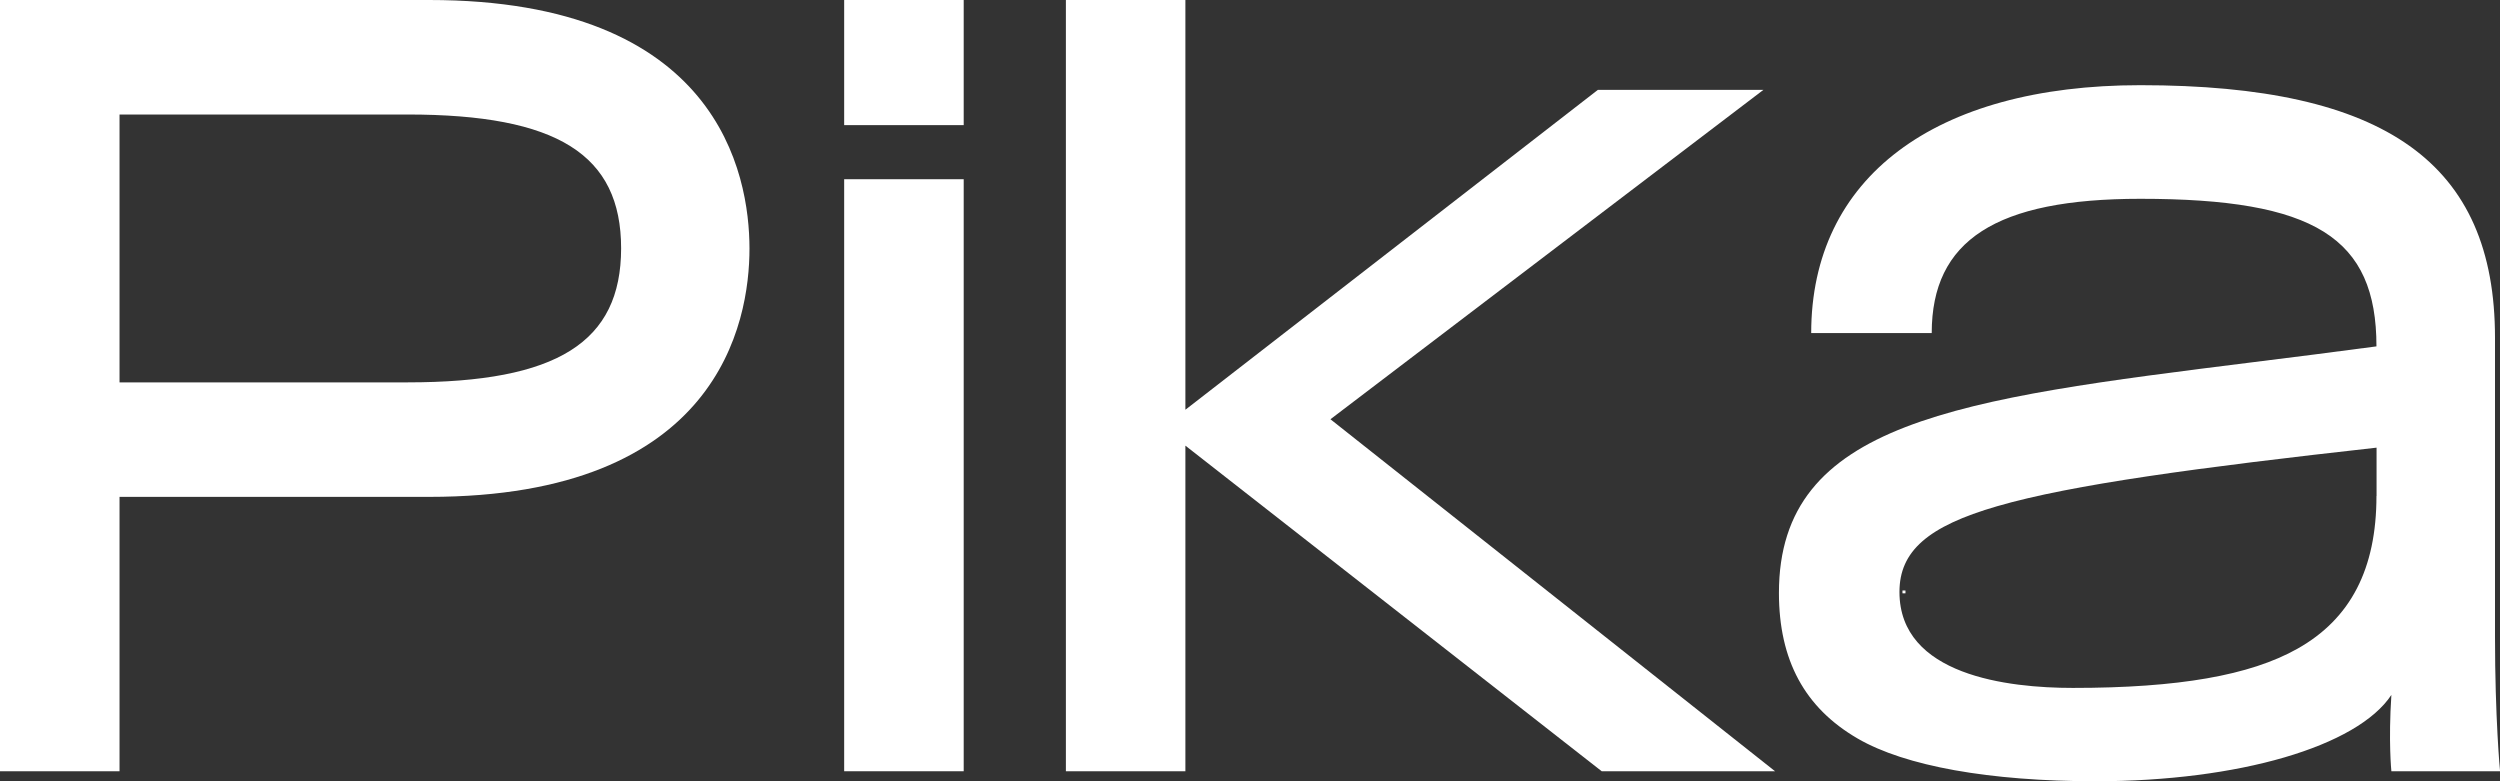 <svg xmlns="http://www.w3.org/2000/svg" width="96" height="30" viewBox="0 0 96 30" fill="none"><rect x="0" y="0" width="96" height="30" fill="#333333" stroke="none"/><g clip-path="url(#clip0_6194_17321)"><path d="M37.006 0H32.416V4.805H37.006V0Z" fill="white"></path><path d="M37.006 6.882H32.416V29.616H37.006V6.882Z" fill="white"></path><path d="M67.716 3.45H61.359L45.519 15.734V0H40.933H40.93V29.617H45.519V17.113L61.507 29.617H68.164L51.089 16.099L67.716 3.45Z" fill="white"></path><path d="M16.477 0H0V29.617H4.59V19.08H16.477C27.58 19.08 28.78 12.408 28.78 9.541C28.777 6.672 27.577 0 16.477 0ZM15.648 14.683H4.59V4.397H15.651C21.399 4.397 23.851 5.933 23.851 9.538C23.848 13.143 21.396 14.683 15.648 14.683Z" fill="white"></path><path d="M73.17 22.728H73.055V22.784H73.17V22.728Z" fill="white"></path><path d="M73.17 22.675H73.055V22.731H73.17V22.675Z" fill="white"></path><path d="M95.808 24.45V12.973C95.808 6.264 91.609 3.271 82.189 3.271C74.274 3.271 69.55 6.83 69.55 12.791H74.178C74.178 9.223 76.649 7.634 82.189 7.634C88.882 7.634 91.256 9.118 91.256 13.301C89.621 13.52 88.069 13.715 86.552 13.904C75.176 15.326 68.311 16.186 68.311 22.768C68.311 25.35 69.3 27.18 71.336 28.361C73.157 29.419 76.402 30 80.474 30C85.956 30 90.52 28.667 91.829 26.685C91.711 28.488 91.829 29.607 91.829 29.616H96.003C95.997 29.598 95.808 27.545 95.808 24.45ZM91.256 19.046C91.256 21.844 90.264 23.764 88.222 24.911C86.398 25.937 83.655 26.416 79.597 26.416C77.11 26.416 72.939 25.937 72.939 22.731C72.939 21.166 74.027 20.211 76.694 19.438C79.568 18.603 84.397 17.957 91.26 17.19V19.046H91.256Z" fill="white"></path></g><defs><clipPath id="clip0_6194_17321"><rect width="96" height="30" fill="white"></rect></clipPath></defs></svg>
